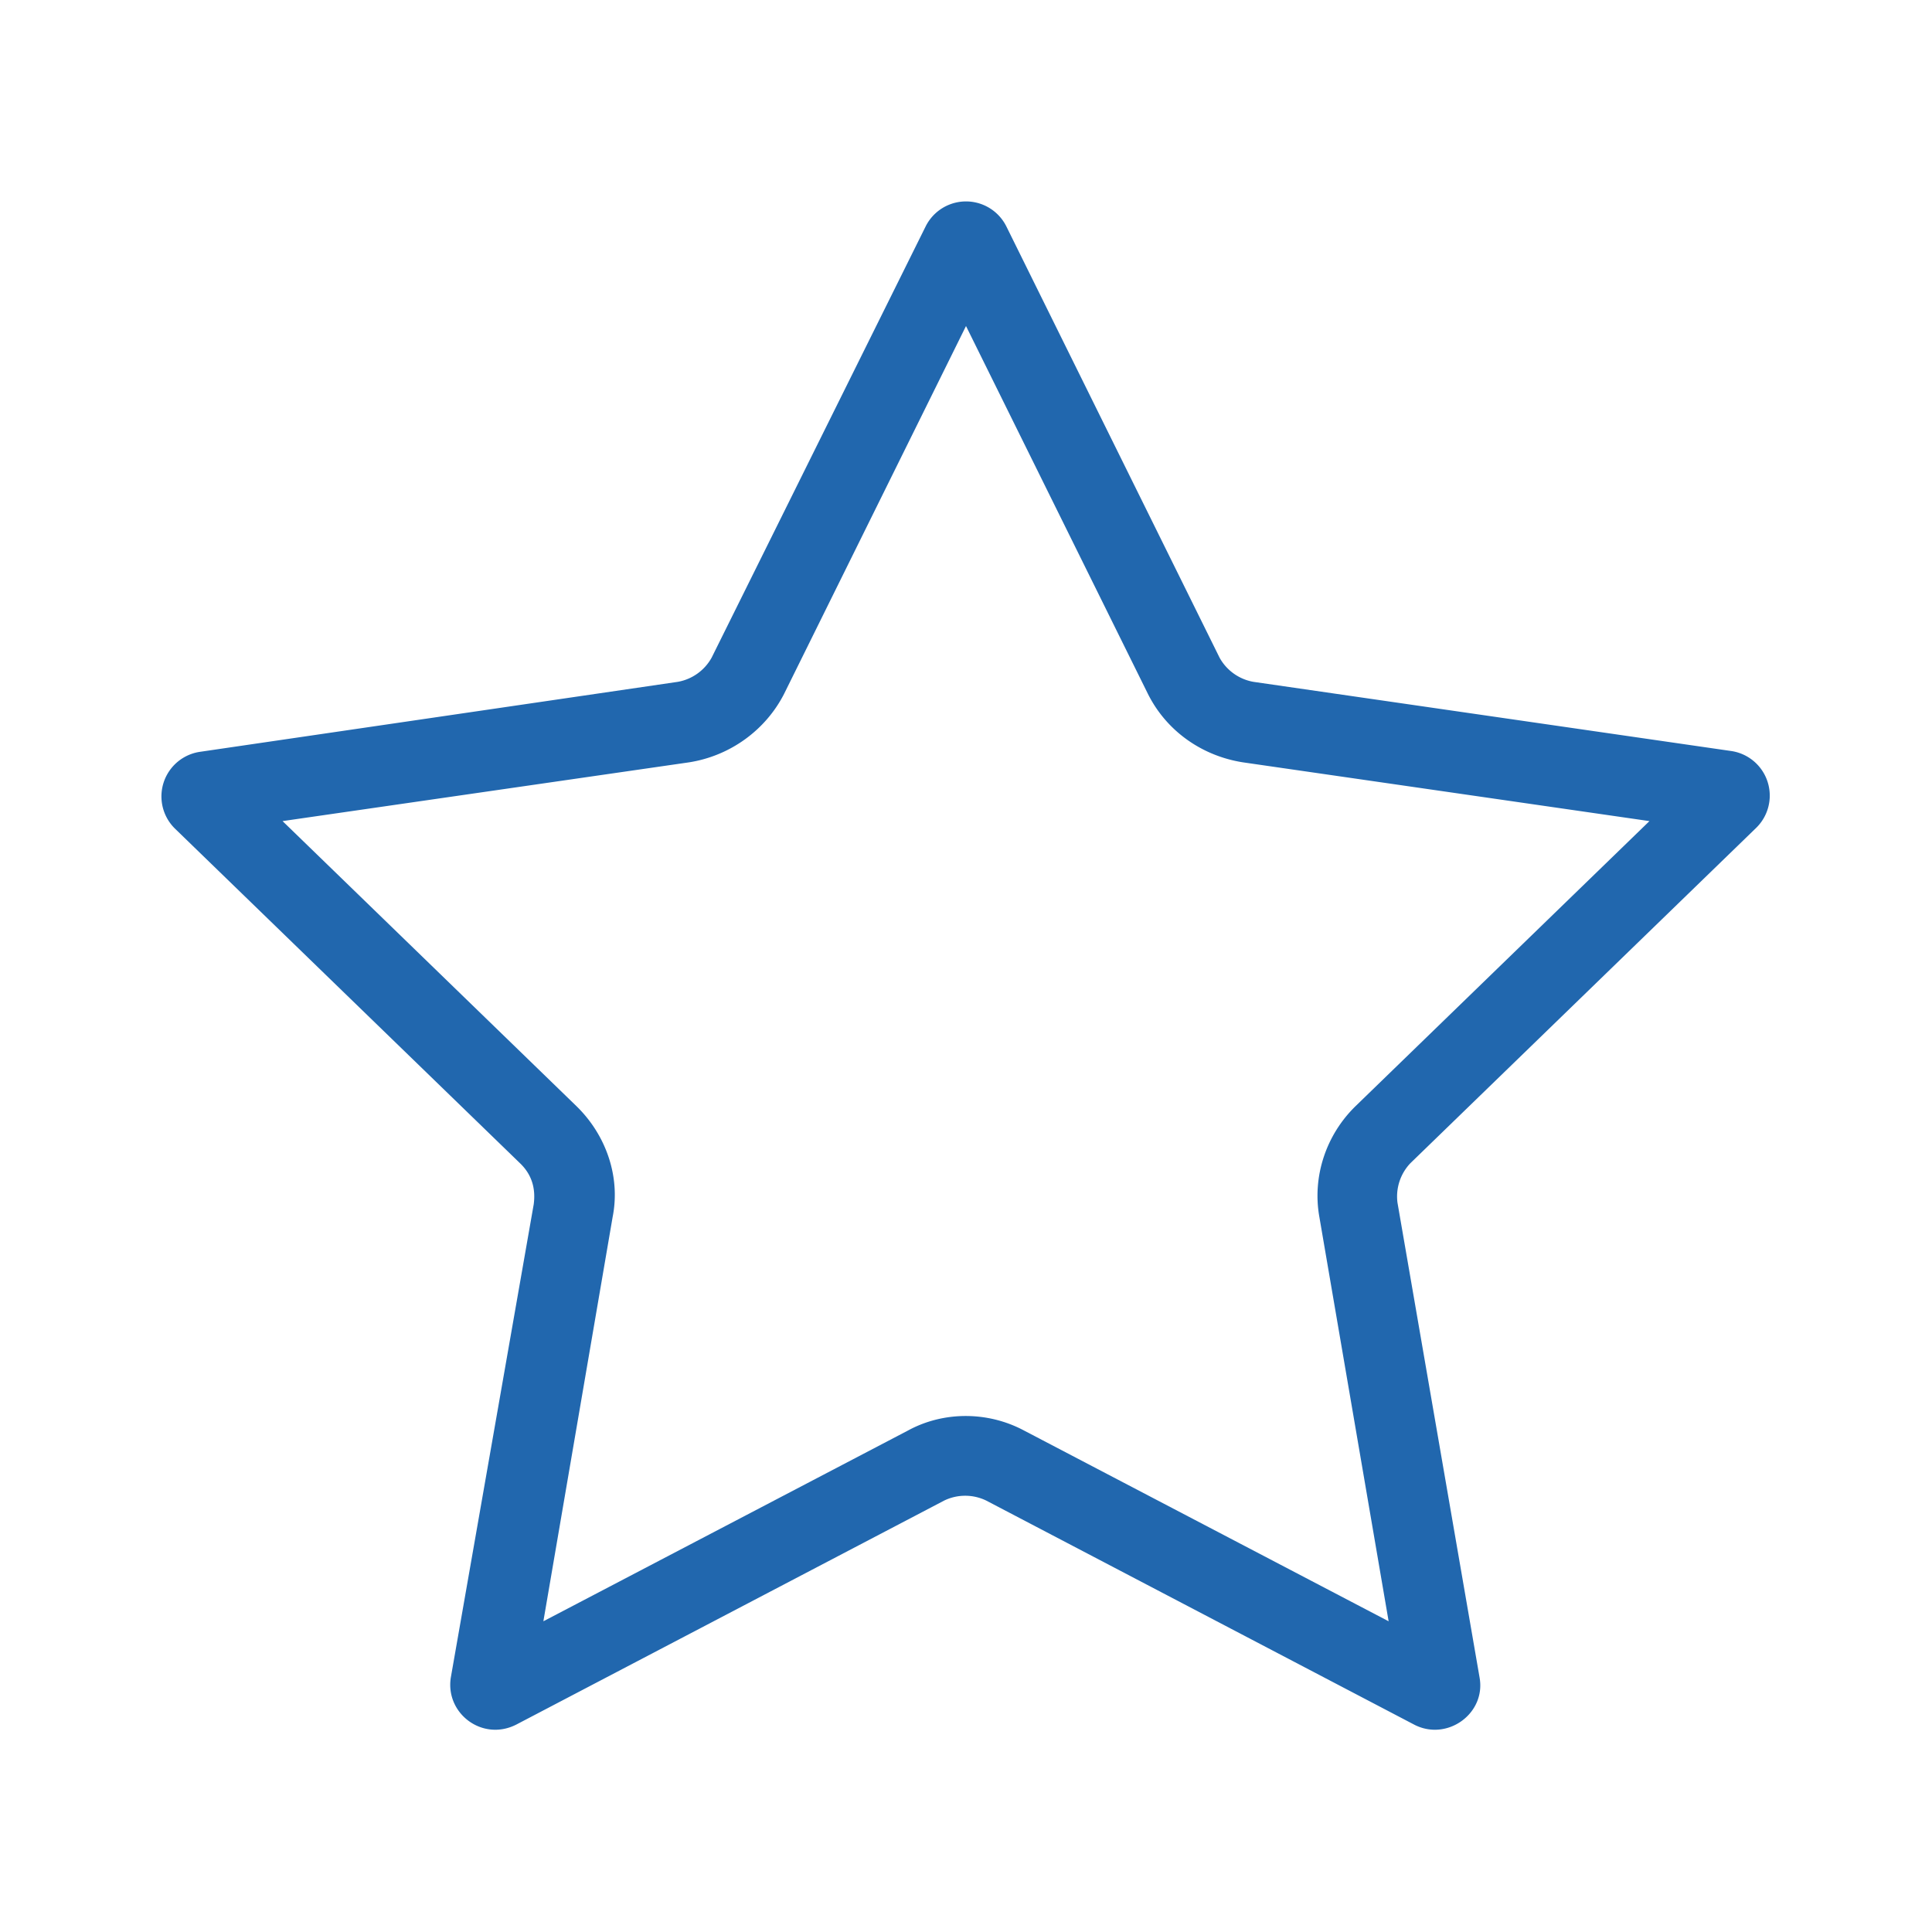 <svg xmlns="http://www.w3.org/2000/svg" width="24" height="24" fill="none"><path fill="#2167AE" d="m12 4.05 2.26 4.57c.23.46.67.77 1.18.85l5.05.73-3.65 3.54c-.37.36-.54.88-.45 1.38l.86 5.02-4.53-2.37c-.45-.24-1-.24-1.44 0l-4.53 2.37.86-5.02c.1-.5-.08-1.02-.45-1.38L3.51 10.2l5.05-.73c.51-.08.95-.4 1.18-.85zm.5-1.24a.56.56 0 0 0-1 0L8.84 8.17a.6.6 0 0 1-.42.3l-5.94.87a.56.56 0 0 0-.31.95l4.3 4.17q.2.2.16.5L5.6 20.84c-.07.45.4.8.82.58l5.31-2.78a.6.6 0 0 1 .52 0l5.31 2.78c.41.22.9-.13.82-.58l-1.02-5.9a.6.6 0 0 1 .16-.49l4.3-4.17a.56.56 0 0 0-.31-.95l-5.94-.86a.6.6 0 0 1-.42-.3z"/></svg>